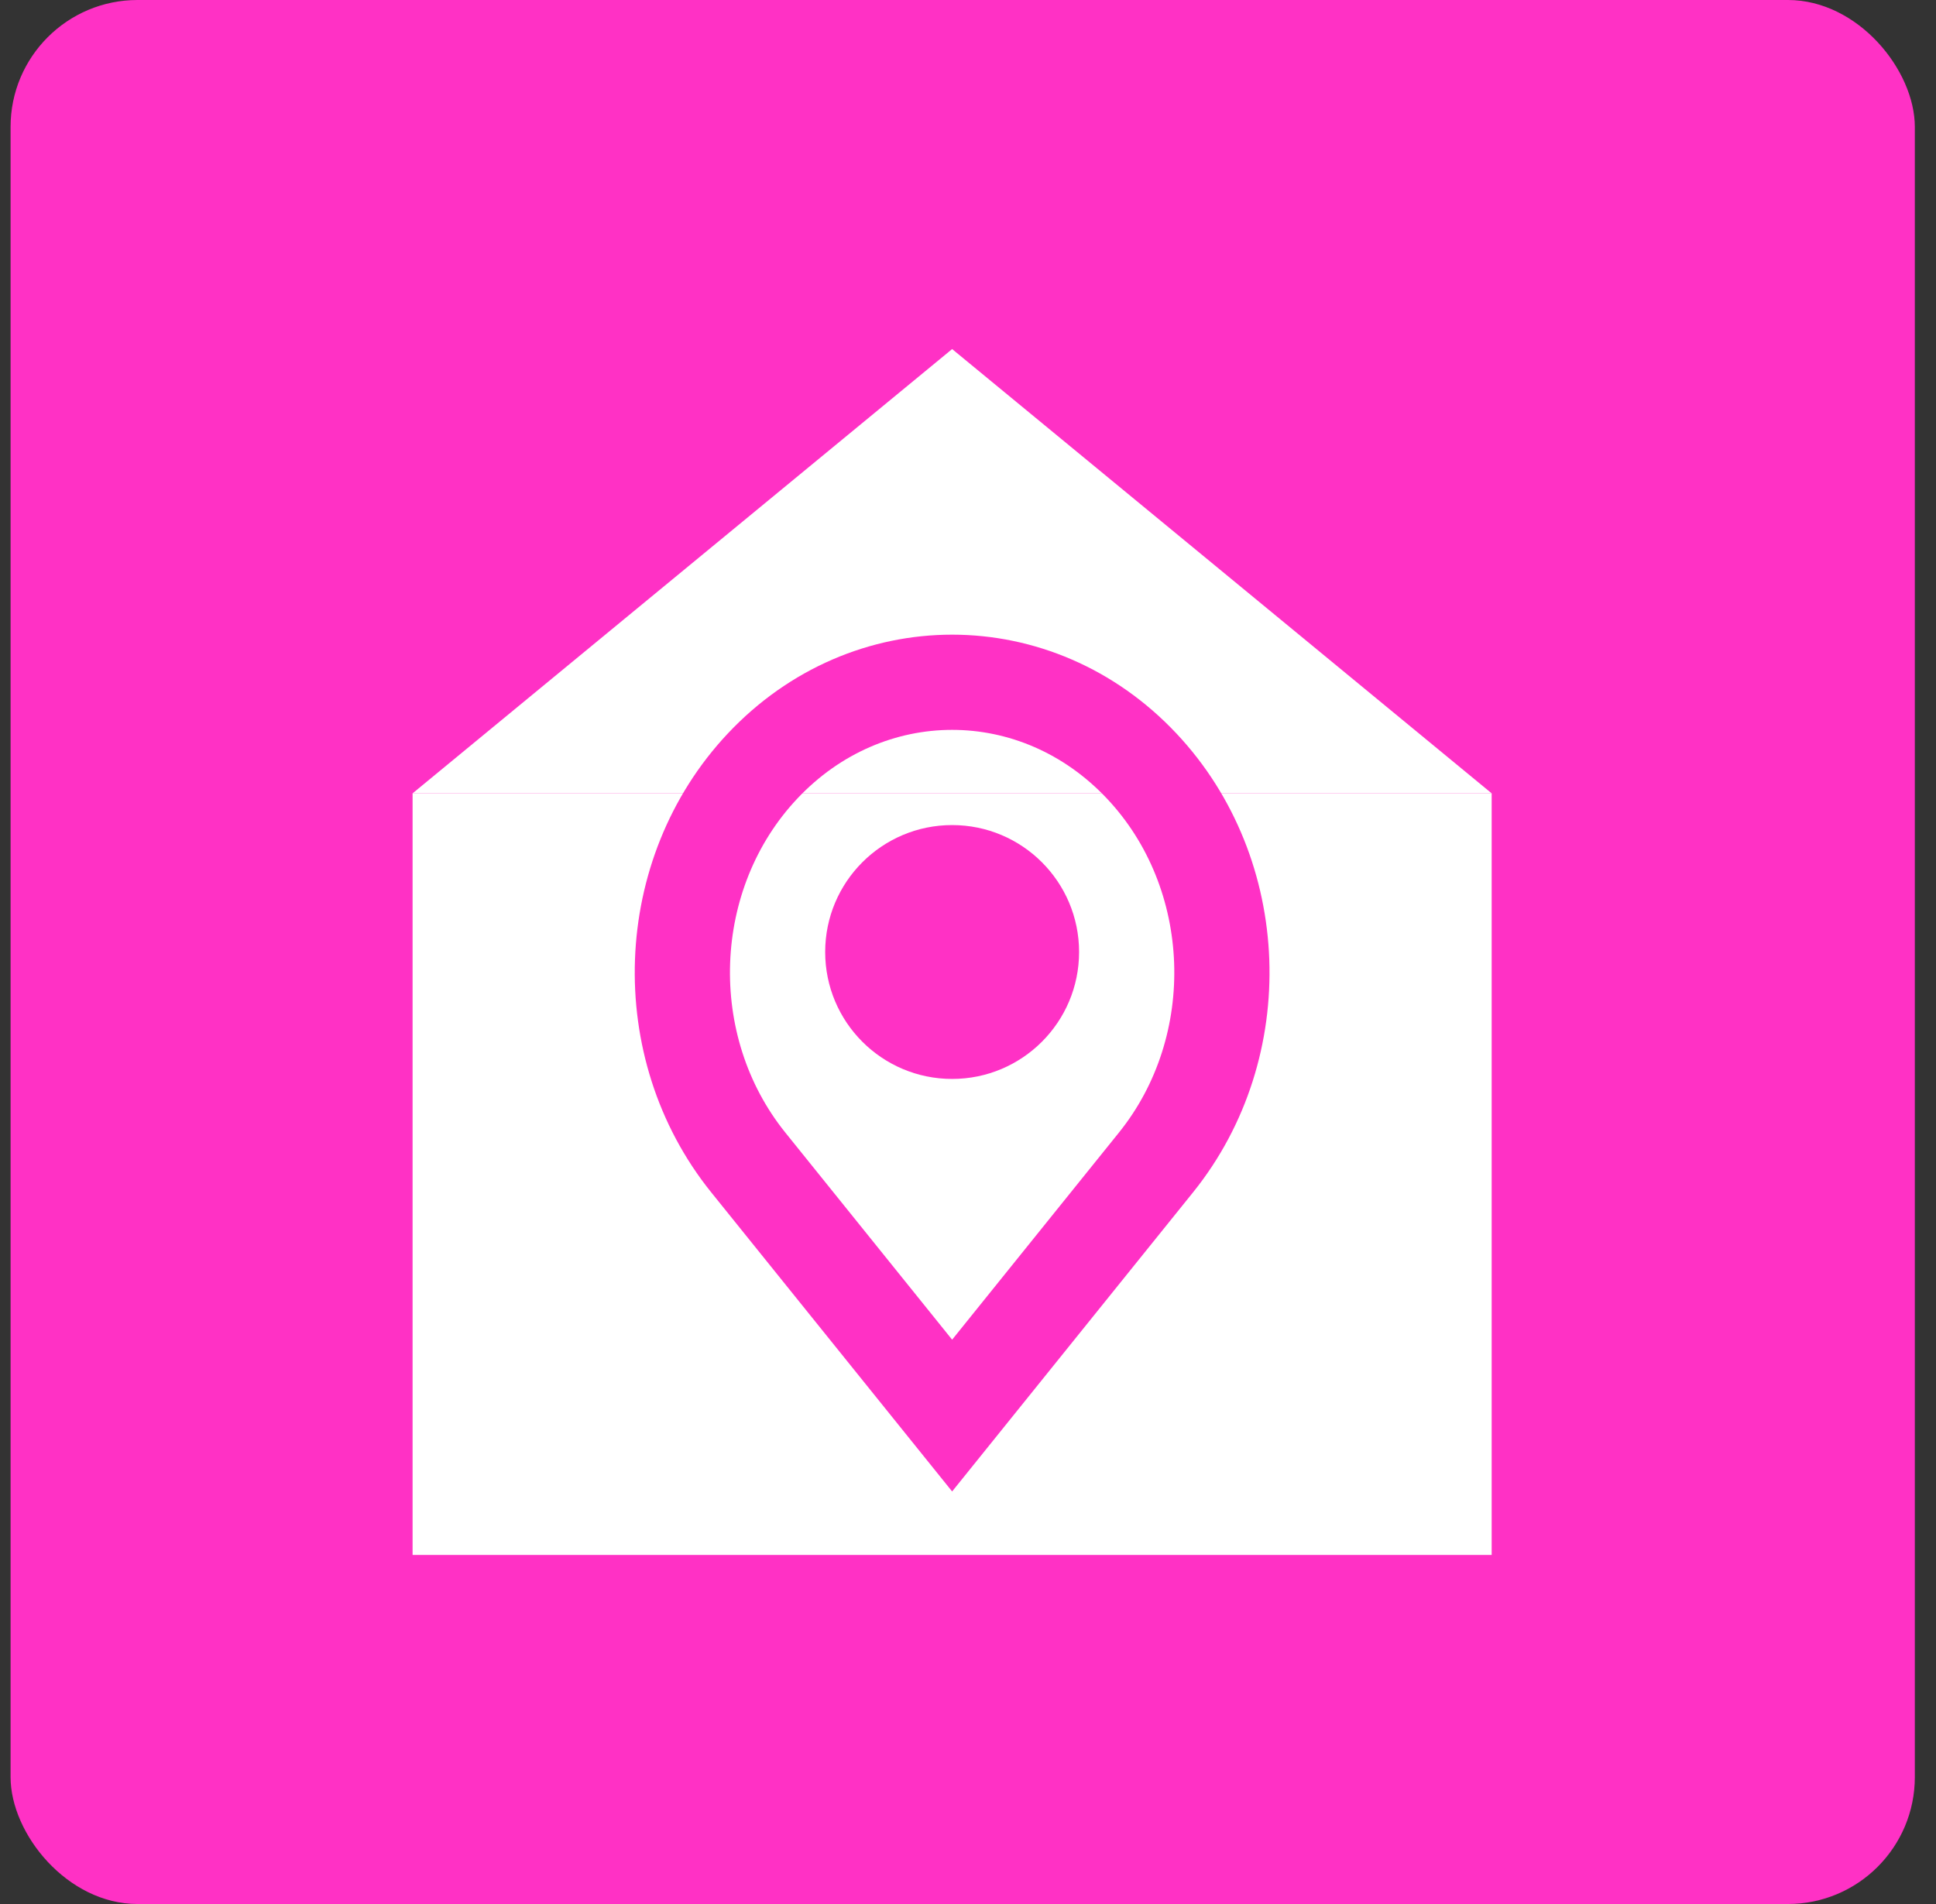 <svg width="61" height="60" viewBox="0 0 61 60" fill="none" xmlns="http://www.w3.org/2000/svg">
<rect x="0" y="0" width="61" height="60" fill="#333333" stroke="none"/>
<rect x="0.333" width="60" height="60" rx="4" fill="#FF31C5"/>
<path d="M30 11L47 25H13L30 11Z" fill="white"/>
<rect x="13" y="25" width="34" height="24" fill="white"/>
<path d="M24.022 24.145C27.335 20.618 32.665 20.618 35.978 24.145C39.157 27.528 39.359 32.986 36.424 36.631L30 44.608L23.576 36.631C20.641 32.986 20.843 27.528 24.022 24.145Z" stroke="#FF31C5" stroke-width="3"/>
<circle cx="30" cy="30" r="4" fill="#FF31C5"/>
</svg>
